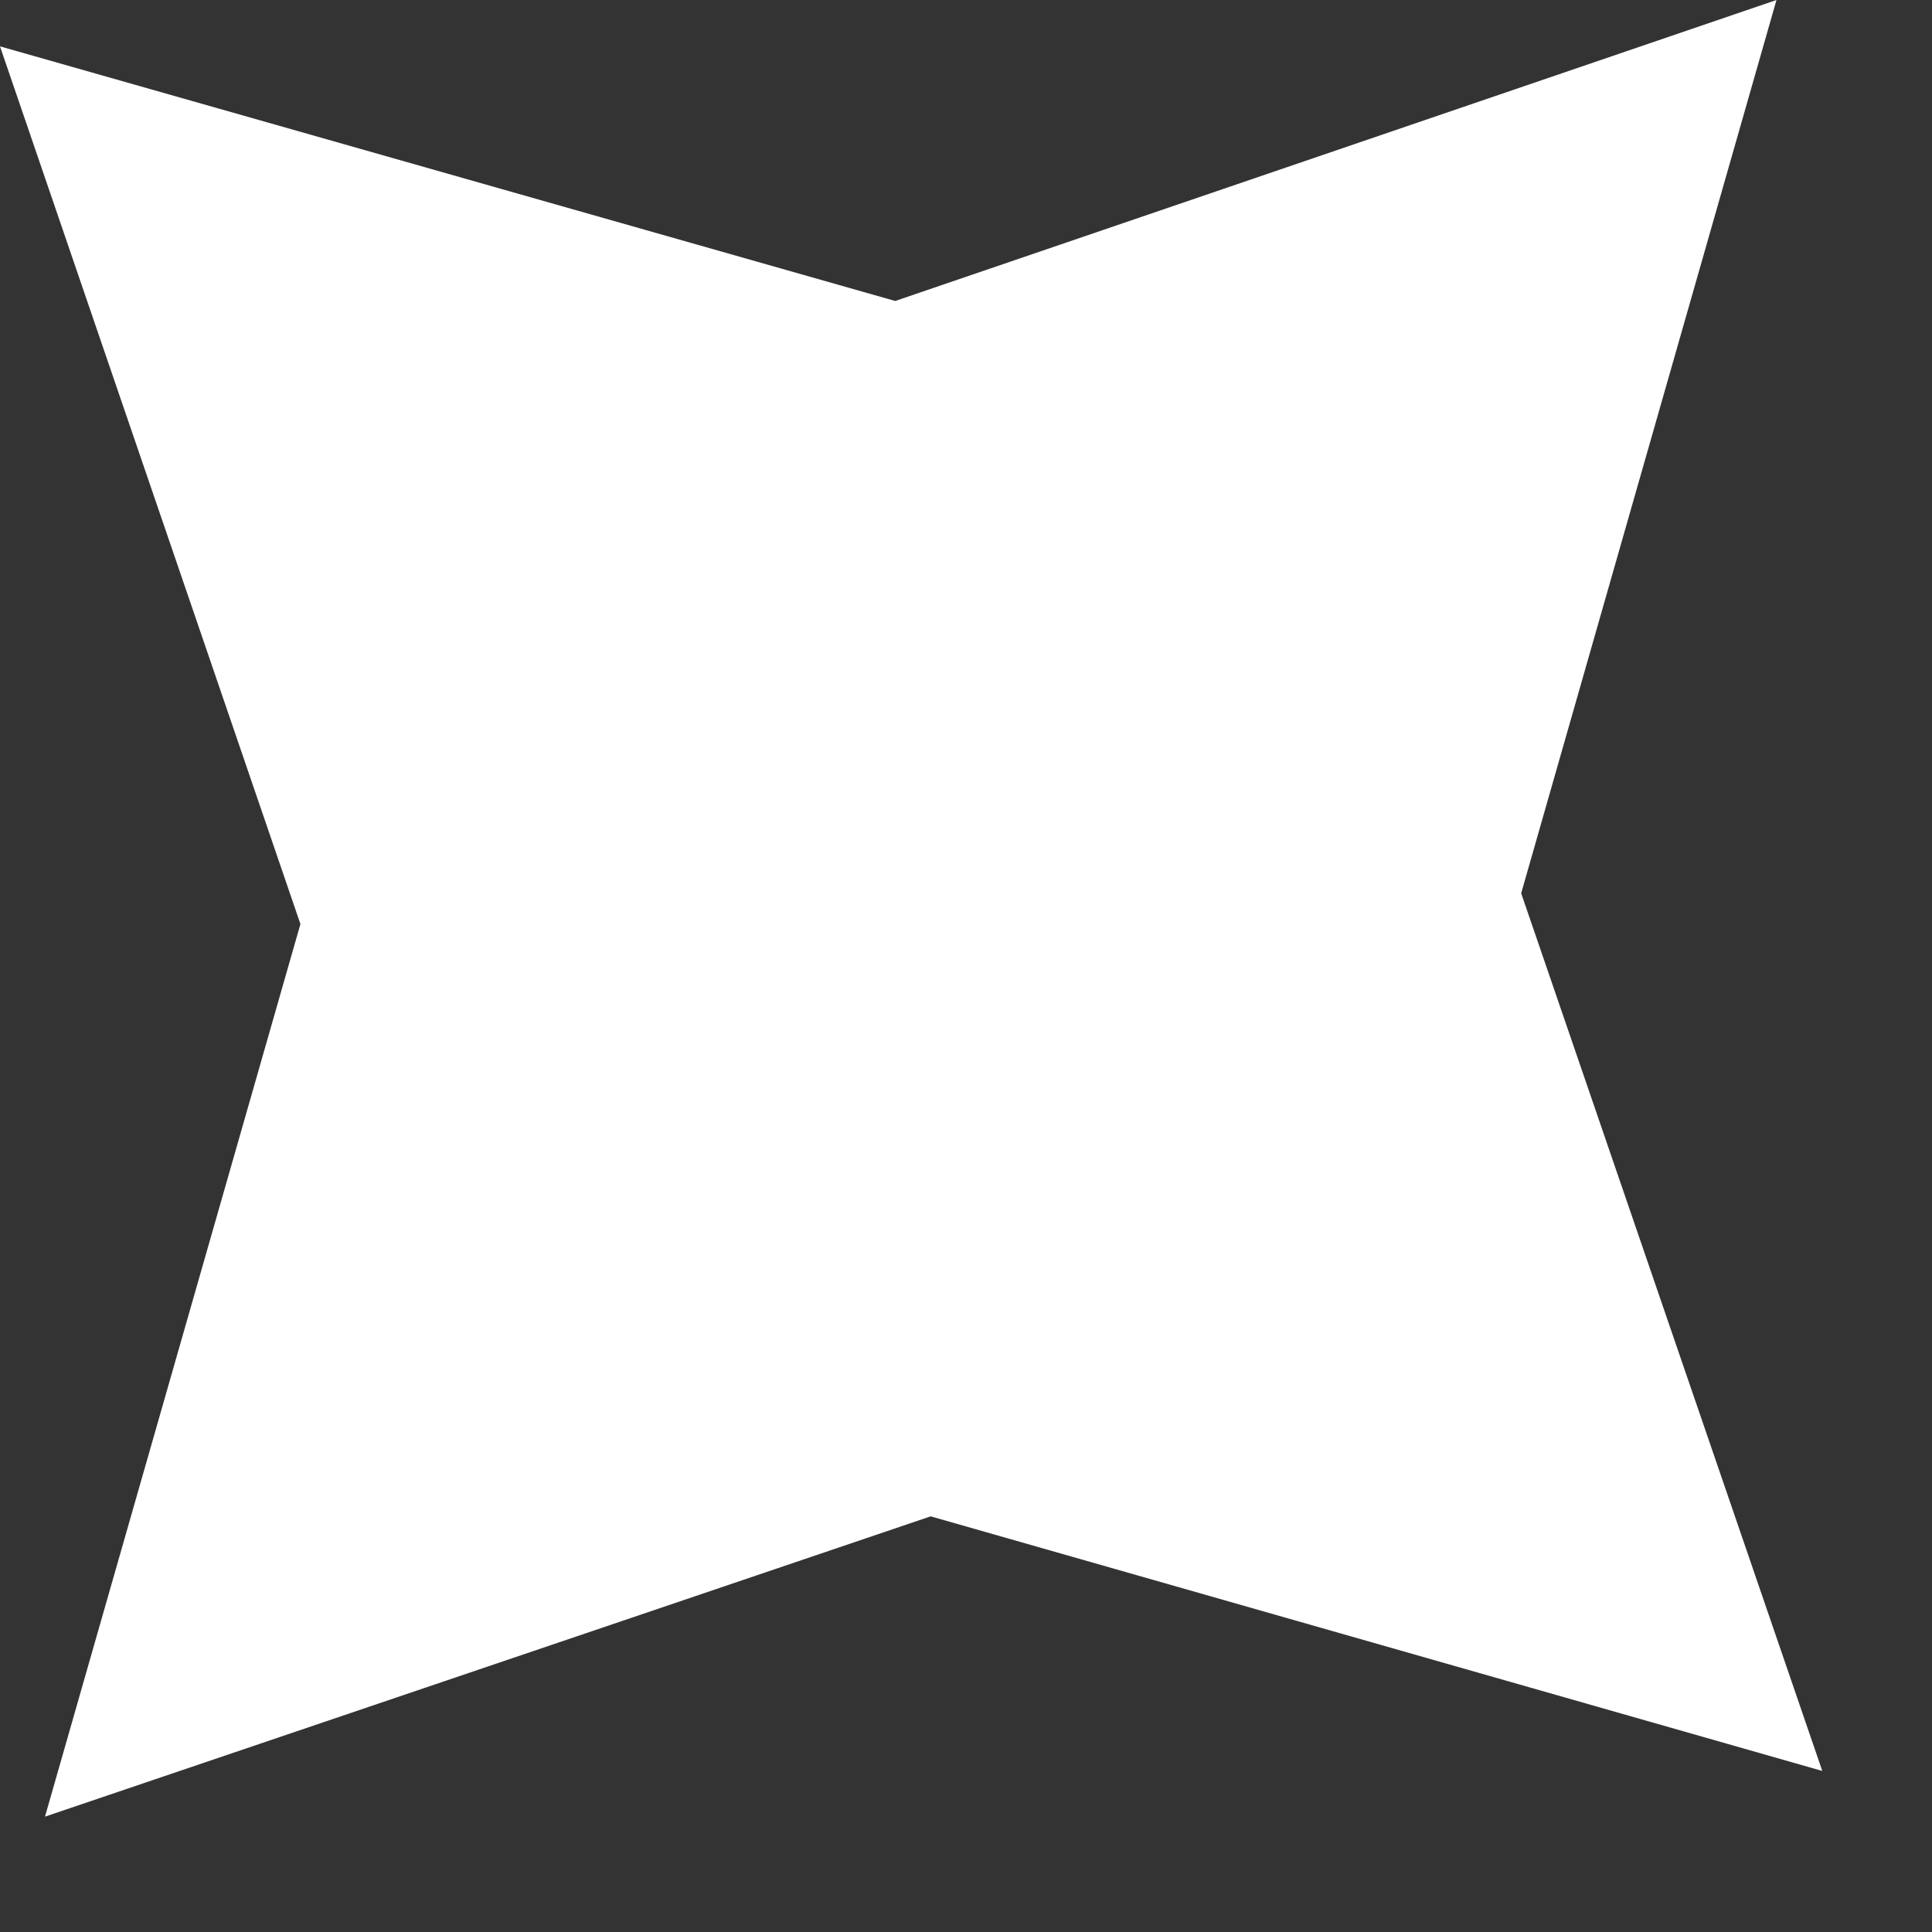 <?xml version="1.0" encoding="utf-8"?>
<svg xmlns="http://www.w3.org/2000/svg" fill="none" height="100%" overflow="visible" preserveAspectRatio="none" style="display: block;" viewBox="0 0 14 14" width="100%">
<rect x="0" y="0" width="14" height="14" fill="#333333" stroke="none"/>
<path d="M13.205 12.833L6.744 10.988L0.326 13.164L2.177 6.696L0 0.336L6.487 2.181L12.873 0L11.023 6.473L13.205 12.833Z" fill="white" id="Vector"/>
</svg>